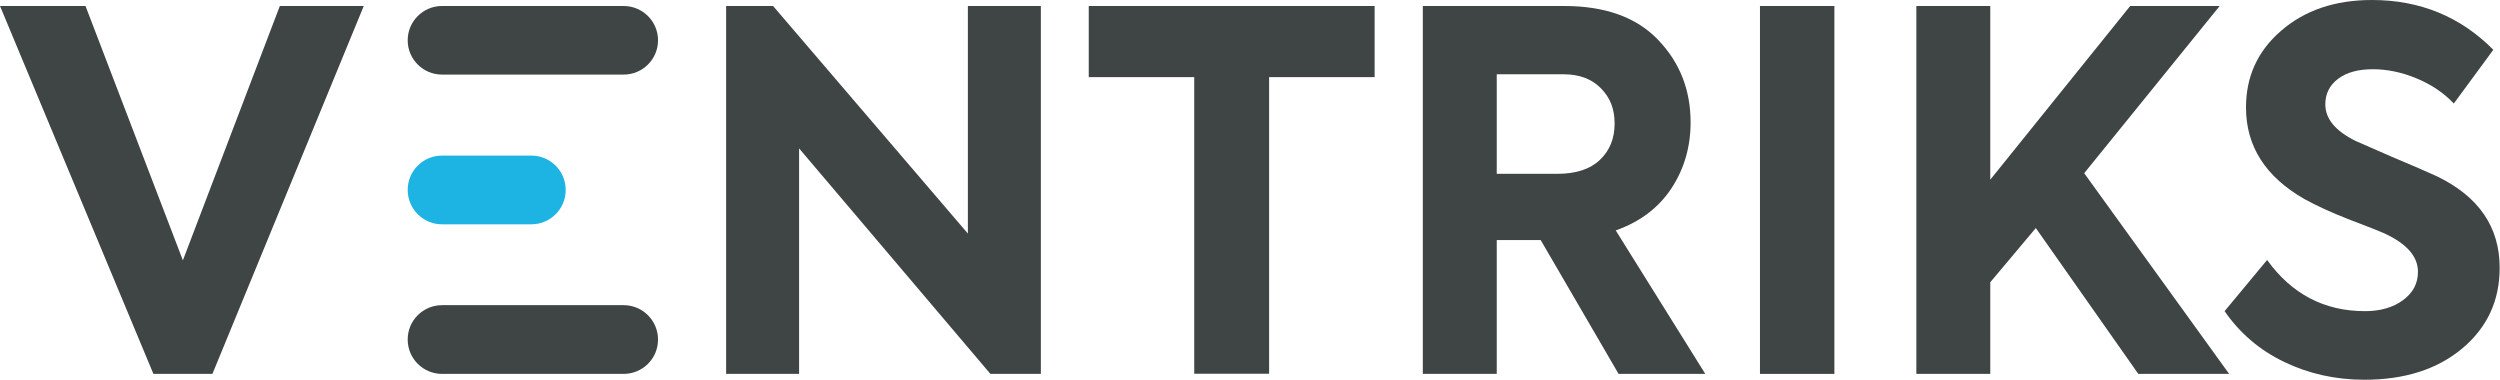 <svg width="158" height="24" viewBox="0 0 158 24" fill="none" xmlns="http://www.w3.org/2000/svg">
<g clip-path="url(#clip0_357_16)">
<path d="M11.56 16.449L17.686 0.379H22.99L13.425 23.63H9.695L0 0.379H5.404L11.56 16.459V16.449Z" fill="#3F4444"/>
<path d="M61.17 14.751V0.379H65.782V23.63H62.594L50.503 9.378V23.63H45.891V0.379H48.858L61.17 14.761V14.751Z" fill="#3F4444"/>
<path d="M75.476 23.63V4.874H68.809V0.379H86.876V4.874H80.208V23.62H75.466L75.476 23.63Z" fill="#3F4444"/>
<path d="M107.758 23.63H102.294L97.371 15.171H94.594V23.63H89.922V0.379H98.855C101.442 0.379 103.427 1.089 104.79 2.517C106.164 3.945 106.846 5.683 106.846 7.74C106.846 9.288 106.435 10.687 105.633 11.905C104.821 13.133 103.647 14.022 102.114 14.562L107.768 23.62L107.758 23.63ZM98.825 4.694H94.594V10.986H98.414C99.597 10.986 100.489 10.697 101.111 10.107C101.733 9.518 102.043 8.759 102.043 7.81C102.043 6.861 101.753 6.162 101.171 5.573C100.59 4.984 99.808 4.694 98.815 4.694H98.825Z" fill="#3F4444"/>
<path d="M111.23 23.63V0.379H115.933V23.63H111.23Z" fill="#3F4444"/>
<path d="M140.885 23.63H135.14L128.663 14.412L125.785 17.838V23.63H121.113V0.379H125.785V11.356L134.628 0.379H140.283L131.721 10.946L140.875 23.62L140.885 23.63Z" fill="#3F4444"/>
<path d="M149.437 24C147.602 24 145.908 23.62 144.354 22.871C142.799 22.122 141.546 21.044 140.594 19.665L143.281 16.43C144.835 18.587 146.9 19.665 149.467 19.665C150.429 19.665 151.231 19.436 151.863 18.976C152.495 18.517 152.815 17.918 152.815 17.178C152.815 16.21 152.114 15.411 150.7 14.752C150.53 14.672 149.768 14.362 148.394 13.843C147.321 13.423 146.409 13.004 145.647 12.584C143.18 11.176 141.947 9.248 141.947 6.792C141.947 4.844 142.679 3.226 144.163 1.948C145.657 0.649 147.572 0 149.908 0C152.936 0 155.502 1.049 157.578 3.146L155.081 6.542C154.45 5.873 153.668 5.343 152.725 4.954C151.793 4.564 150.87 4.375 149.958 4.375C149.046 4.375 148.304 4.574 147.762 4.984C147.221 5.393 146.96 5.933 146.96 6.602C146.96 7.501 147.592 8.27 148.855 8.899L151.161 9.908C152.465 10.457 153.417 10.866 153.999 11.136C156.655 12.415 157.979 14.342 157.979 16.929C157.979 19.006 157.187 20.704 155.613 22.023C154.039 23.341 151.973 24 149.427 24H149.437Z" fill="#3F4444"/>
<path d="M25.766 2.547C25.766 3.745 26.738 4.714 27.941 4.714H39.411C40.614 4.714 41.587 3.745 41.587 2.547C41.587 1.348 40.614 0.379 39.411 0.379H27.941C26.738 0.379 25.766 1.348 25.766 2.547ZM25.766 21.453C25.766 22.662 26.738 23.63 27.941 23.63H39.411C40.614 23.63 41.587 22.662 41.587 21.463C41.587 20.255 40.614 19.286 39.411 19.286H27.941C26.738 19.286 25.766 20.255 25.766 21.453Z" fill="#3F4444"/>
<path d="M35.752 12.01C35.752 10.801 34.779 9.833 33.576 9.833H27.941C26.738 9.833 25.766 10.801 25.766 12C25.766 13.208 26.738 14.177 27.941 14.177H33.576C34.779 14.177 35.752 13.208 35.752 12.01Z" fill="#1DB4E4"/>
</g>
<defs>
<clipPath id="clip0_357_16">
<rect width="158" height="24" fill="white"/>
</clipPath>
</defs>
</svg>
